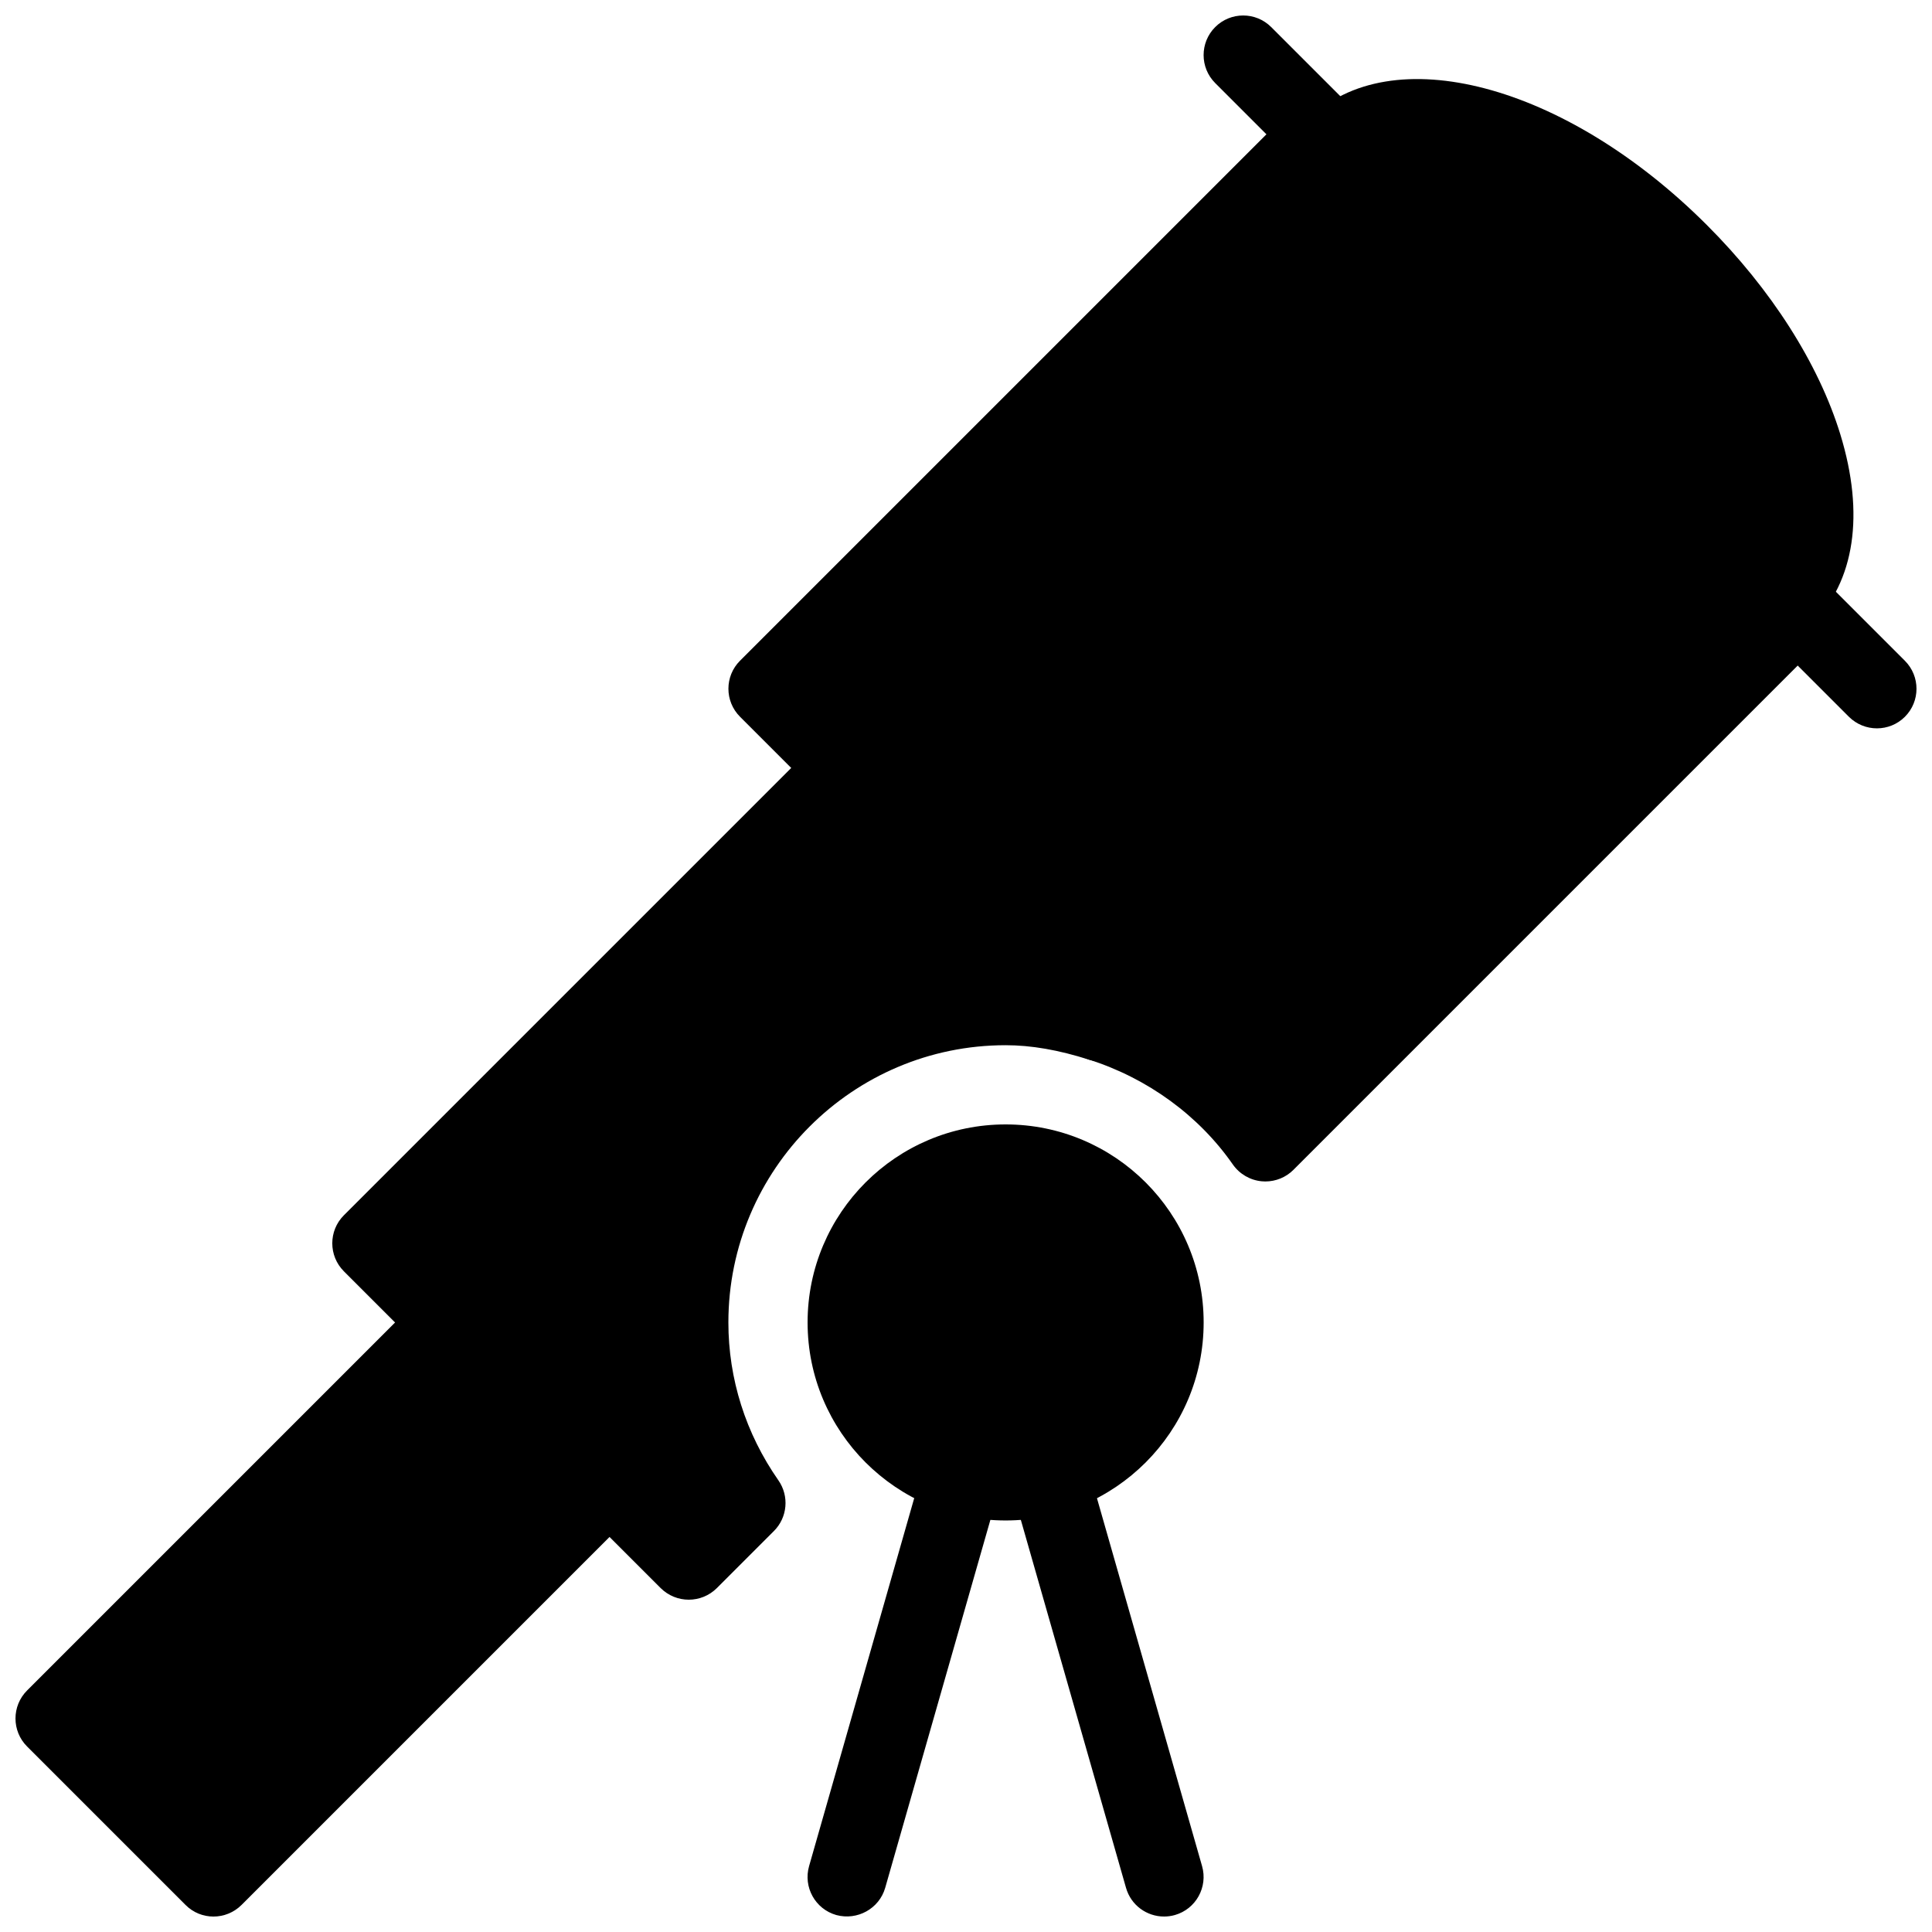 <?xml version="1.0" encoding="UTF-8"?>
<!-- Uploaded to: SVG Repo, www.svgrepo.com, Generator: SVG Repo Mixer Tools -->
<svg width="800px" height="800px" version="1.1" viewBox="144 144 512 512" xmlns="http://www.w3.org/2000/svg">
 <defs>
  <clipPath id="c">
   <path d="m148.09 483h168.91v168.9h-168.91z"/>
  </clipPath>
  <clipPath id="b">
   <path d="m358 484h105v167.9h-105z"/>
  </clipPath>
  <clipPath id="a">
   <path d="m462 148.09h189.9v189.91h-189.9z"/>
  </clipPath>
 </defs>
 <g clip-path="url(#c)">
  <path d="m312.96 529.02-41.984-41.984c-4.094-4.094-10.746-4.094-14.84 0l-104.96 104.96c-4.094 4.094-4.094 10.746 0 14.84l41.984 41.984c2.035 2.059 4.723 3.086 7.41 3.086s5.375-1.027 7.43-3.066l104.96-104.96c4.094-4.113 4.094-10.746 0-14.859z"/>
 </g>
 <path d="m631.73 259.18c-5.75-18.766-18.324-38.5-35.395-55.547-37.492-37.492-83.926-49.688-105.7-27.898-4.094 4.094-4.094 10.746 0 14.84s10.727 4.094 14.84 0l103.91 103.91c-4.094 4.094-4.094 10.746 0 14.84 2.059 2.059 4.746 3.066 7.43 3.066 2.688 0 5.375-1.027 7.43-3.066 11.281-11.246 13.945-29.066 7.481-50.145z"/>
 <g clip-path="url(#b)">
  <path d="m452.48 651.9c-4.578 0-8.773-3-10.078-7.621l-31.906-111.61-31.906 111.61c-1.594 5.562-7.41 8.734-12.973 7.223-5.582-1.594-8.797-7.41-7.199-12.973l41.984-146.95c2.582-9.027 17.59-9.027 20.172 0l41.984 146.95c1.594 5.562-1.617 11.379-7.199 12.973-0.949 0.273-1.938 0.398-2.879 0.398z"/>
 </g>
 <path d="m627.85 298.1-125.95-125.95c-4.094-4.094-10.746-4.094-14.84 0l-146.95 146.95c-4.094 4.094-4.094 10.746 0 14.84l88.293 88.293c1.195 1.195 2.644 2.078 4.219 2.582 15.535 4.953 29.074 14.82 38.102 27.793 1.785 2.539 4.598 4.176 7.684 4.449 0.316 0.02 0.609 0.043 0.922 0.043 2.769 0 5.457-1.09 7.43-3.066l141.09-141.09c4.098-4.09 4.098-10.723 0.004-14.84z"/>
 <path d="m441.69 405.86-65.77-65.746c-4.094-4.094-10.746-4.094-14.84 0l-125.95 125.95c-4.094 4.094-4.094 10.746 0 14.84l83.969 83.969c2.059 2.035 4.746 3.062 7.434 3.062s5.375-1.027 7.43-3.066l15.137-15.137c3.59-3.59 4.094-9.238 1.195-13.414-8.691-12.445-13.266-26.906-13.266-41.855 0-40.516 32.957-73.473 73.473-73.473 6.801 0 14.043 1.258 22.125 3.84 1.07 0.336 2.141 0.484 3.191 0.484h0.418c5.793 0 10.496-4.703 10.496-10.496 0-3.797-2.016-7.113-5.039-8.961z"/>
 <path d="m462.98 494.46c0 28.984-23.496 52.48-52.48 52.48s-52.48-23.496-52.48-52.48c0-28.98 23.496-52.477 52.48-52.477s52.48 23.496 52.48 52.477"/>
 <g clip-path="url(#a)">
  <path d="m641.41 337.02c-2.688 0-5.375-1.027-7.43-3.066l-167.94-167.94c-4.094-4.094-4.094-10.746 0-14.84s10.746-4.094 14.84 0l167.94 167.94c4.094 4.094 4.094 10.746 0 14.84-2.035 2.035-4.723 3.066-7.41 3.066z"/>
 </g>
</svg>